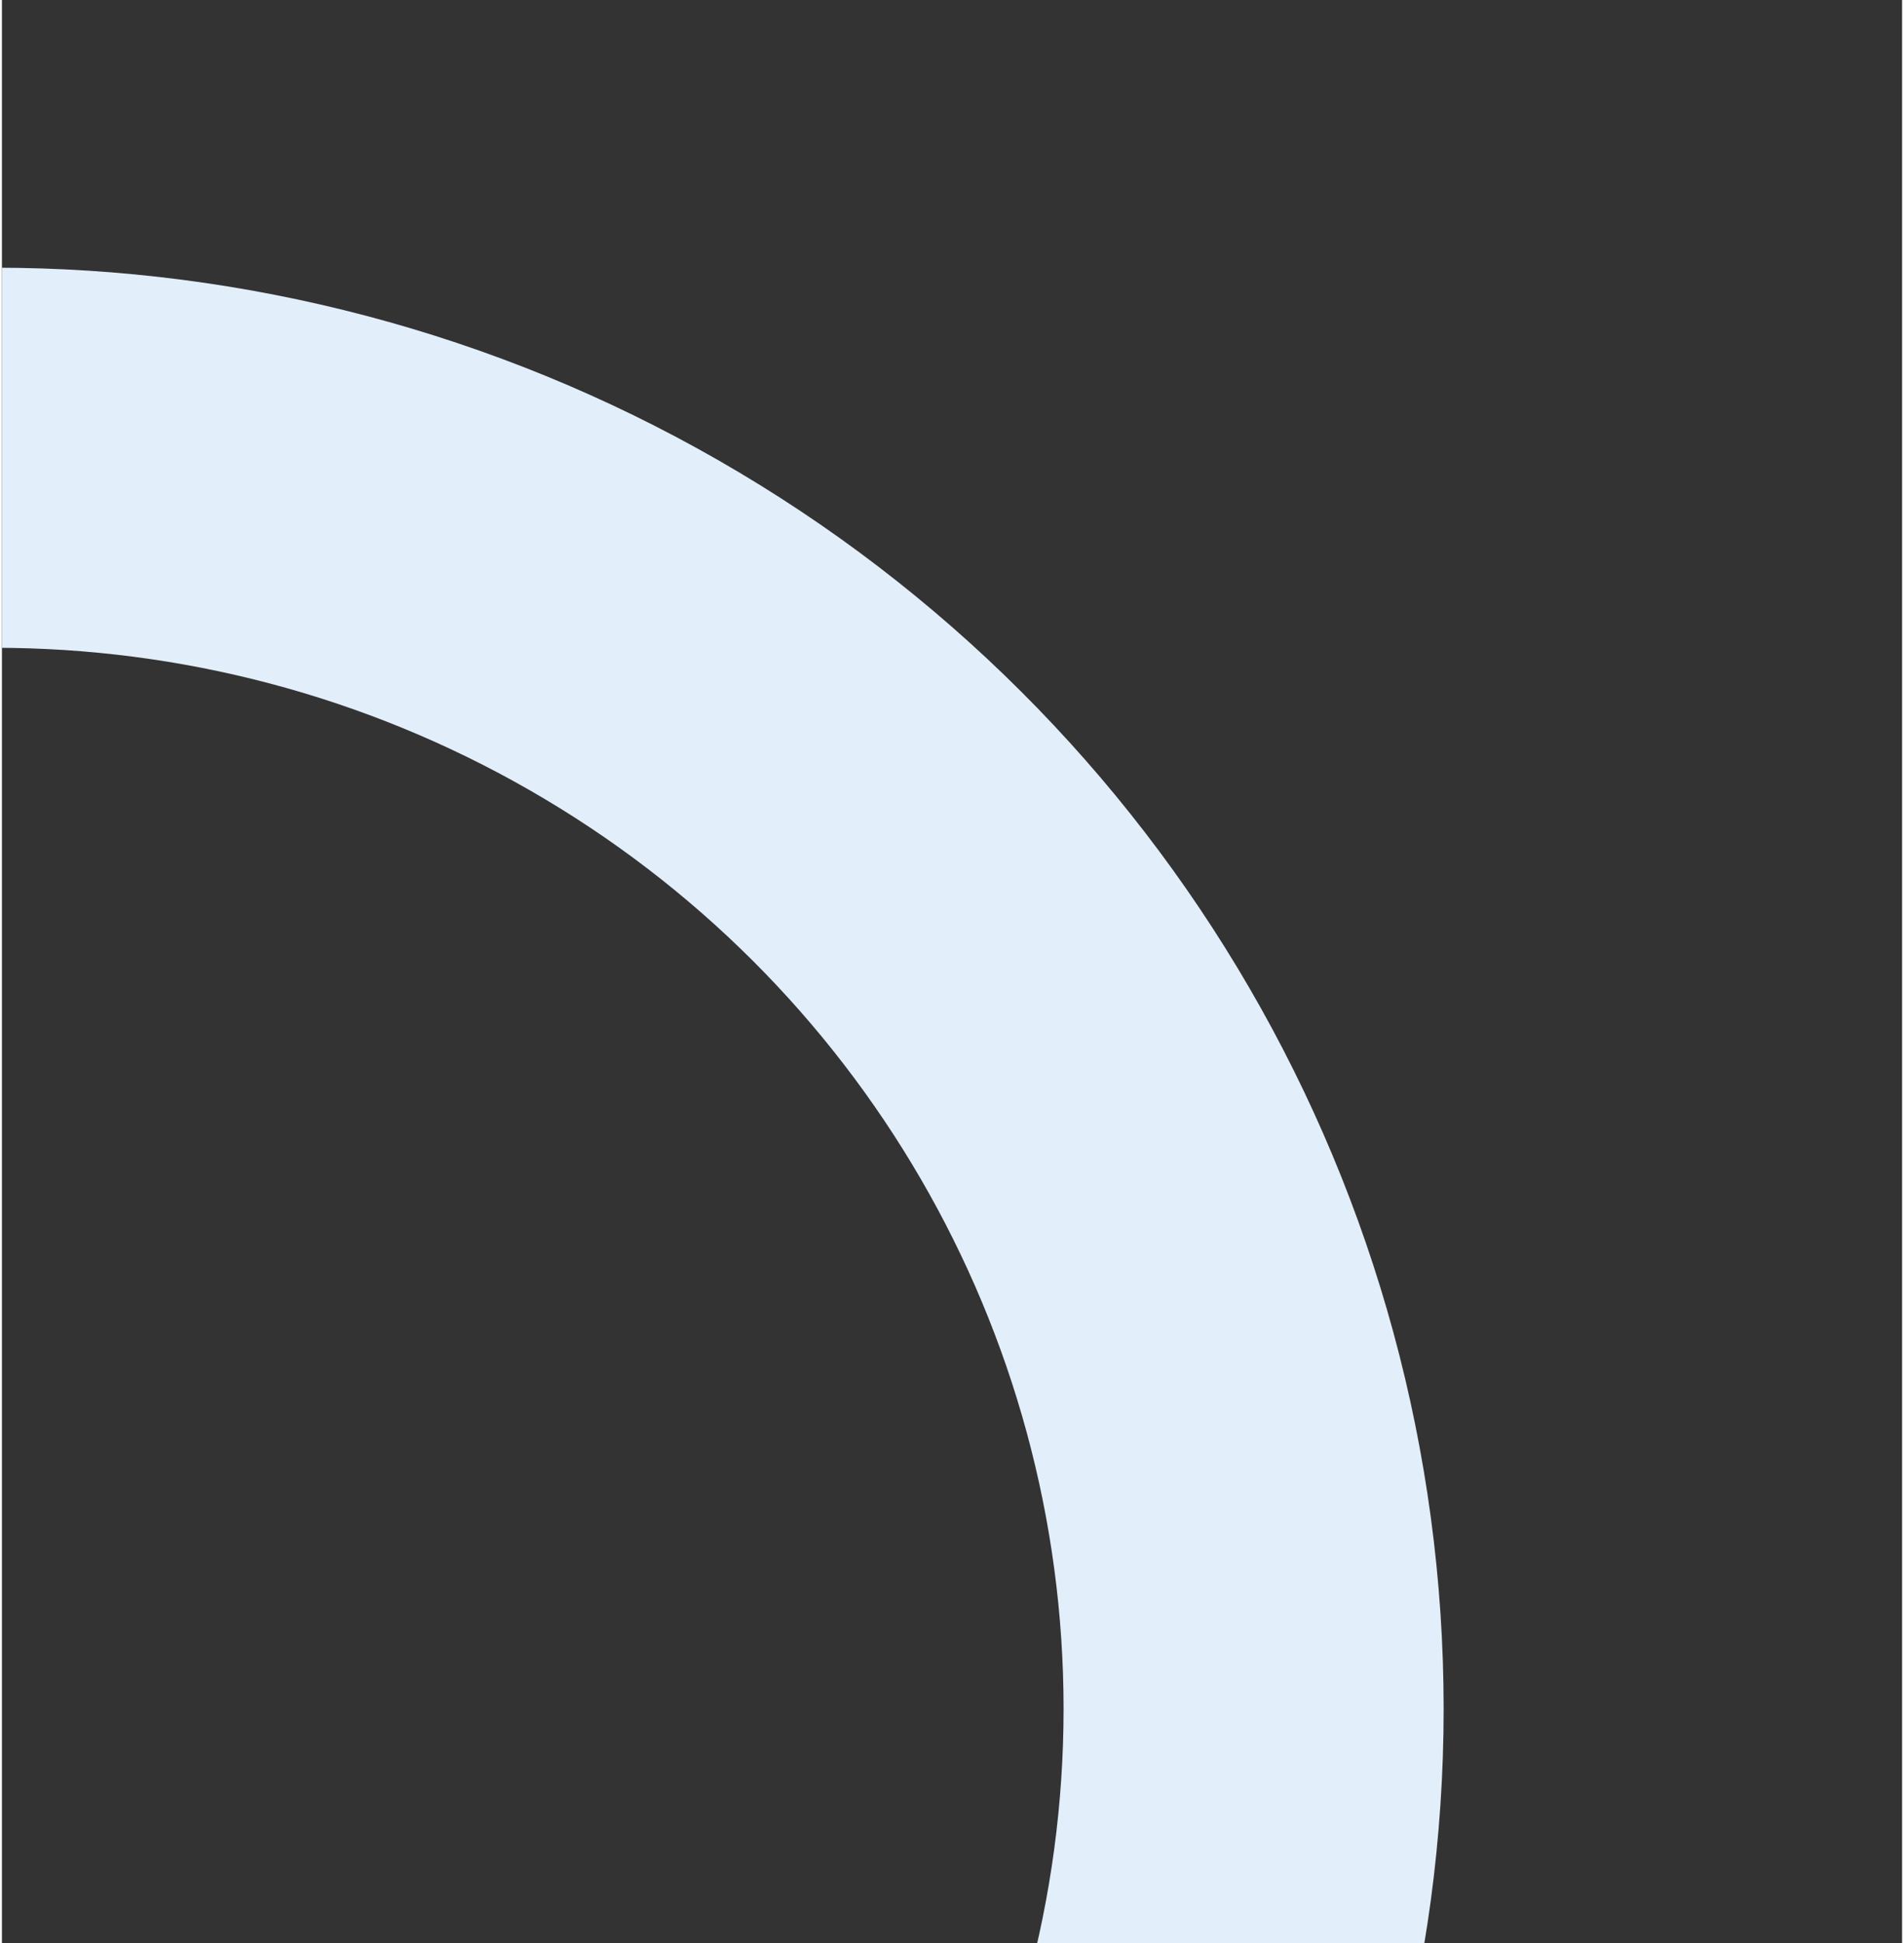 <?xml version="1.0" encoding="UTF-8"?>
<svg id="Layer_2" data-name="Layer 2" xmlns="http://www.w3.org/2000/svg" xmlns:xlink="http://www.w3.org/1999/xlink" viewBox="0 0 104.99 107.35" height="150" width="147">
  <rect x="0" y="0" width="104.99" height="107.35" fill="#333333" stroke="none"/>
  <defs>
    <style>
      .cls-1 {
        stroke: #e2eef9;
        stroke-width: 21px;
      }

      .cls-1, .cls-2 {
        fill: none;
      }

      .cls-3 {
        clip-path: url(#clippath);
      }
    </style>
    <clipPath id="clippath">
      <rect class="cls-2" width="104.99" height="107.35"/>
    </clipPath>
  </defs>
  <g id="Layer_1-2" data-name="Layer 1">
    <g class="cls-3">
      <ellipse class="cls-1" cx="-.39" cy="94.41" rx="69.55" ry="69.12"/>
    </g>
  </g>
</svg>